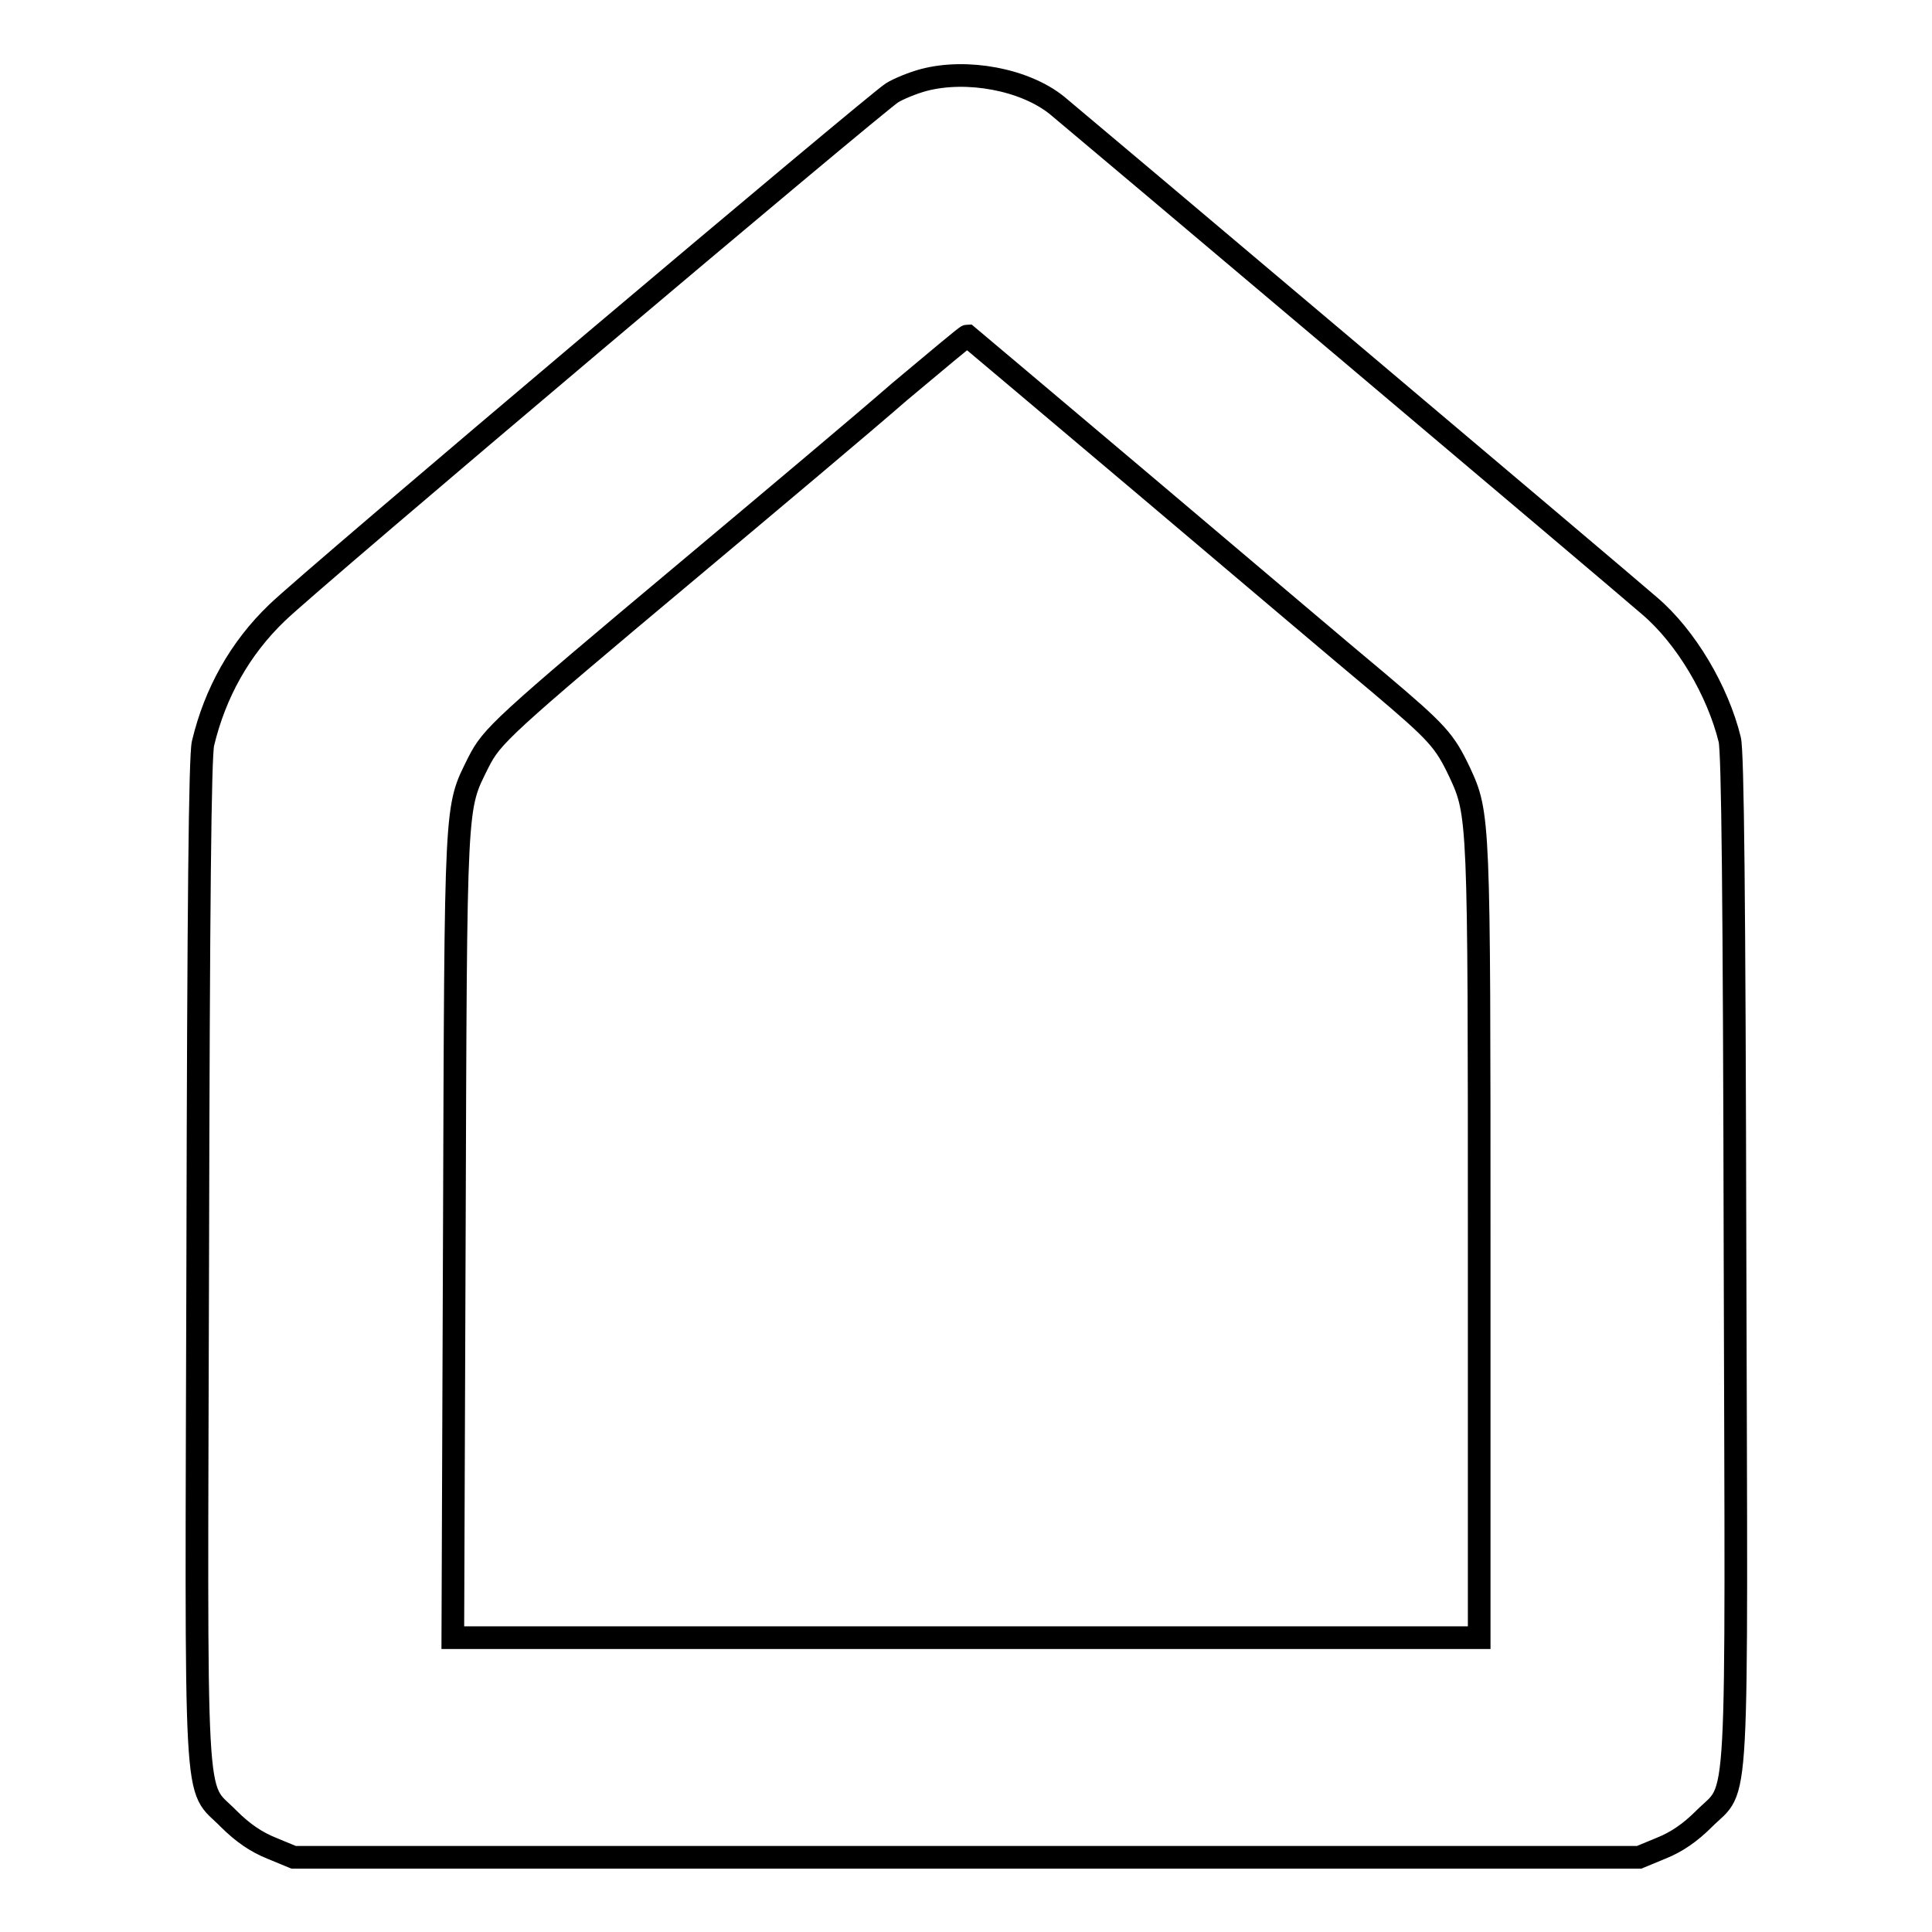 <?xml version="1.0" encoding="utf-8"?>
<!-- Svg Vector Icons : http://www.onlinewebfonts.com/icon -->
<!DOCTYPE svg PUBLIC "-//W3C//DTD SVG 1.1//EN" "http://www.w3.org/Graphics/SVG/1.1/DTD/svg11.dtd">
<svg version="1.1" xmlns="http://www.w3.org/2000/svg" xmlns:xlink="http://www.w3.org/1999/xlink" x="0px" y="0px" viewBox="0 0 256 256" enable-background="new 0 0 256 256" xml:space="preserve">
<g><g><g><path stroke-width="3" fill-opacity="0" stroke="#000000"  d="M122.4,10.6c-1.5,0.4-3.4,1.2-4.2,1.7c-2.1,1.3-77,64.5-81.5,68.9c-4.9,4.7-8.2,10.6-9.8,17.3c-0.4,1.7-0.6,21-0.7,68.3c-0.2,75.6-0.6,69.4,4.1,74.2c1.9,1.9,3.7,3.1,5.7,3.9l2.9,1.2H128h89.2l2.9-1.2c2-0.8,3.8-2,5.7-3.9c4.7-4.7,4.3,1.5,4.1-74.4c-0.1-48-0.3-66.9-0.7-68.6c-1.6-6.5-5.8-13.6-10.6-17.7c-4.6-4-76.3-64.5-78.5-66.3C135.8,10.5,128.1,9.1,122.4,10.6z M151.8,64.4c12.9,10.9,26.8,22.7,30.9,26.1c7.8,6.6,8.7,7.6,10.7,11.8c2.6,5.6,2.6,6,2.6,62.5V217h-68H60l0.2-53.3c0.2-58.6,0.1-56.4,3.2-62.7c1.8-3.5,2.9-4.6,28.1-25.7c10.5-8.8,23-19.3,27.7-23.4c4.8-4,8.8-7.4,9-7.4C128.2,44.5,138.9,53.5,151.8,64.4z"/></g></g></g>
</svg>